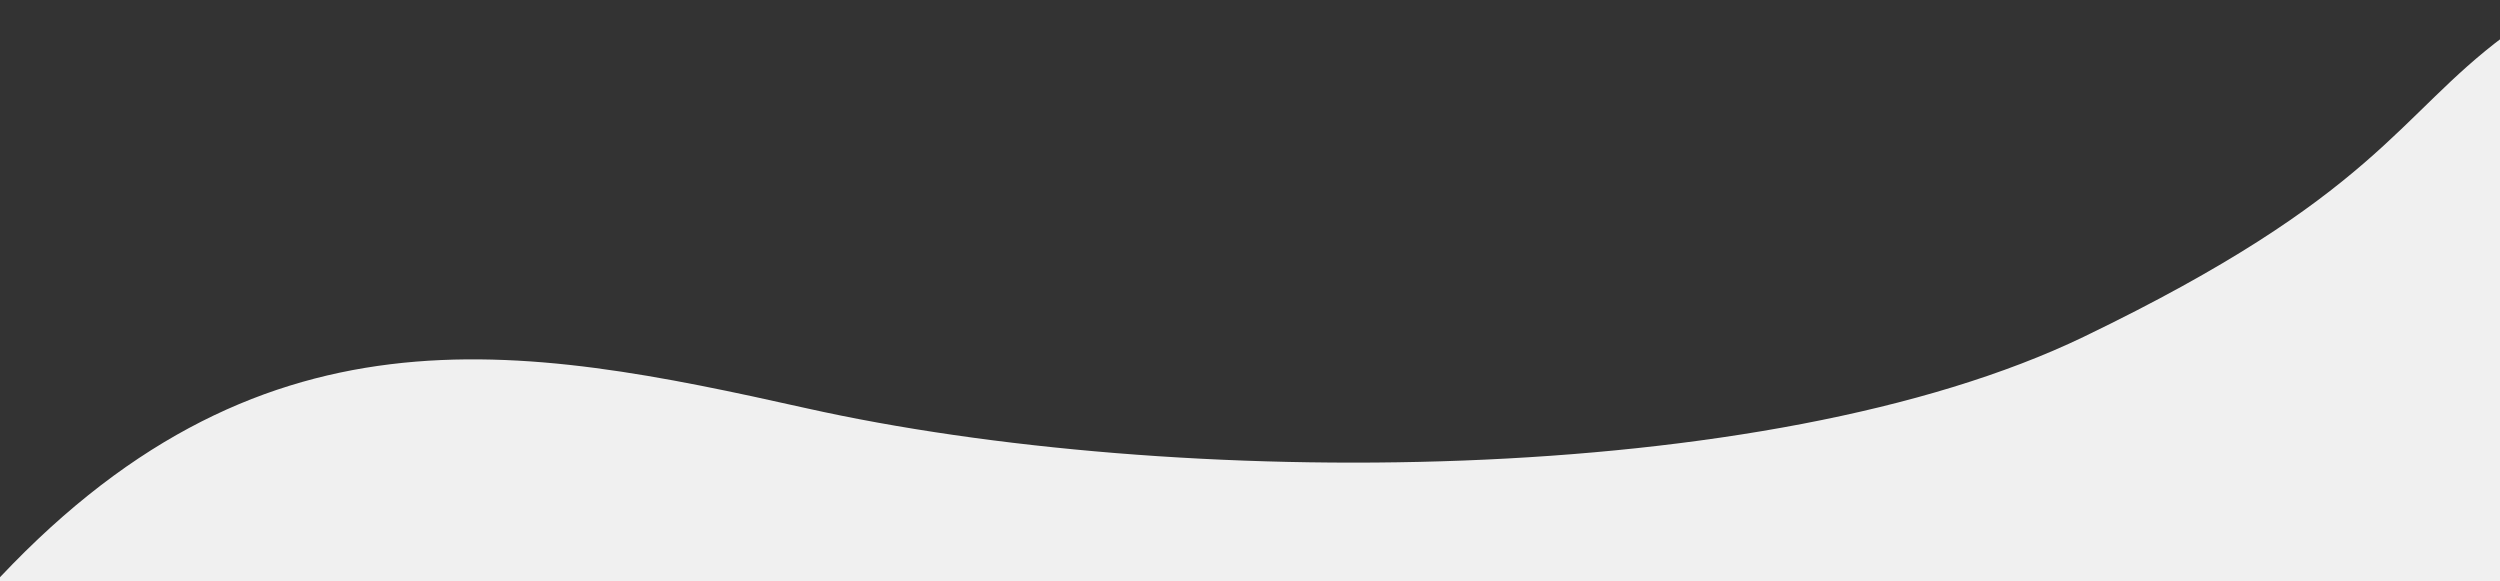 <?xml version="1.0" encoding="utf-8"?>
<!-- Generator: Adobe Illustrator 16.0.0, SVG Export Plug-In . SVG Version: 6.00 Build 0)  -->
<!DOCTYPE svg PUBLIC "-//W3C//DTD SVG 1.1//EN" "http://www.w3.org/Graphics/SVG/1.1/DTD/svg11.dtd">
<svg version="1.1" id="Layer_1" xmlns="http://www.w3.org/2000/svg" xmlns:xlink="http://www.w3.org/1999/xlink" x="0px" y="0px"
	 width="1920px" height="446.429px" viewBox="0 0 1920 446.429" enable-background="new 0 0 1920 446.429" xml:space="preserve">
<rect x="0" y="0" width="1920" height="446.429" fill="#333333" stroke="none"/>
<path fill="#F0F0F0" d="M1923.5,27.571c-82.736,61.612-98.178,122.574-323,231c-243.902,117.627-700.259,117.724-981,55
	c-220.974-49.37-421.904-87.529-629,140h1932L1923.5,27.571z"/>
</svg>
